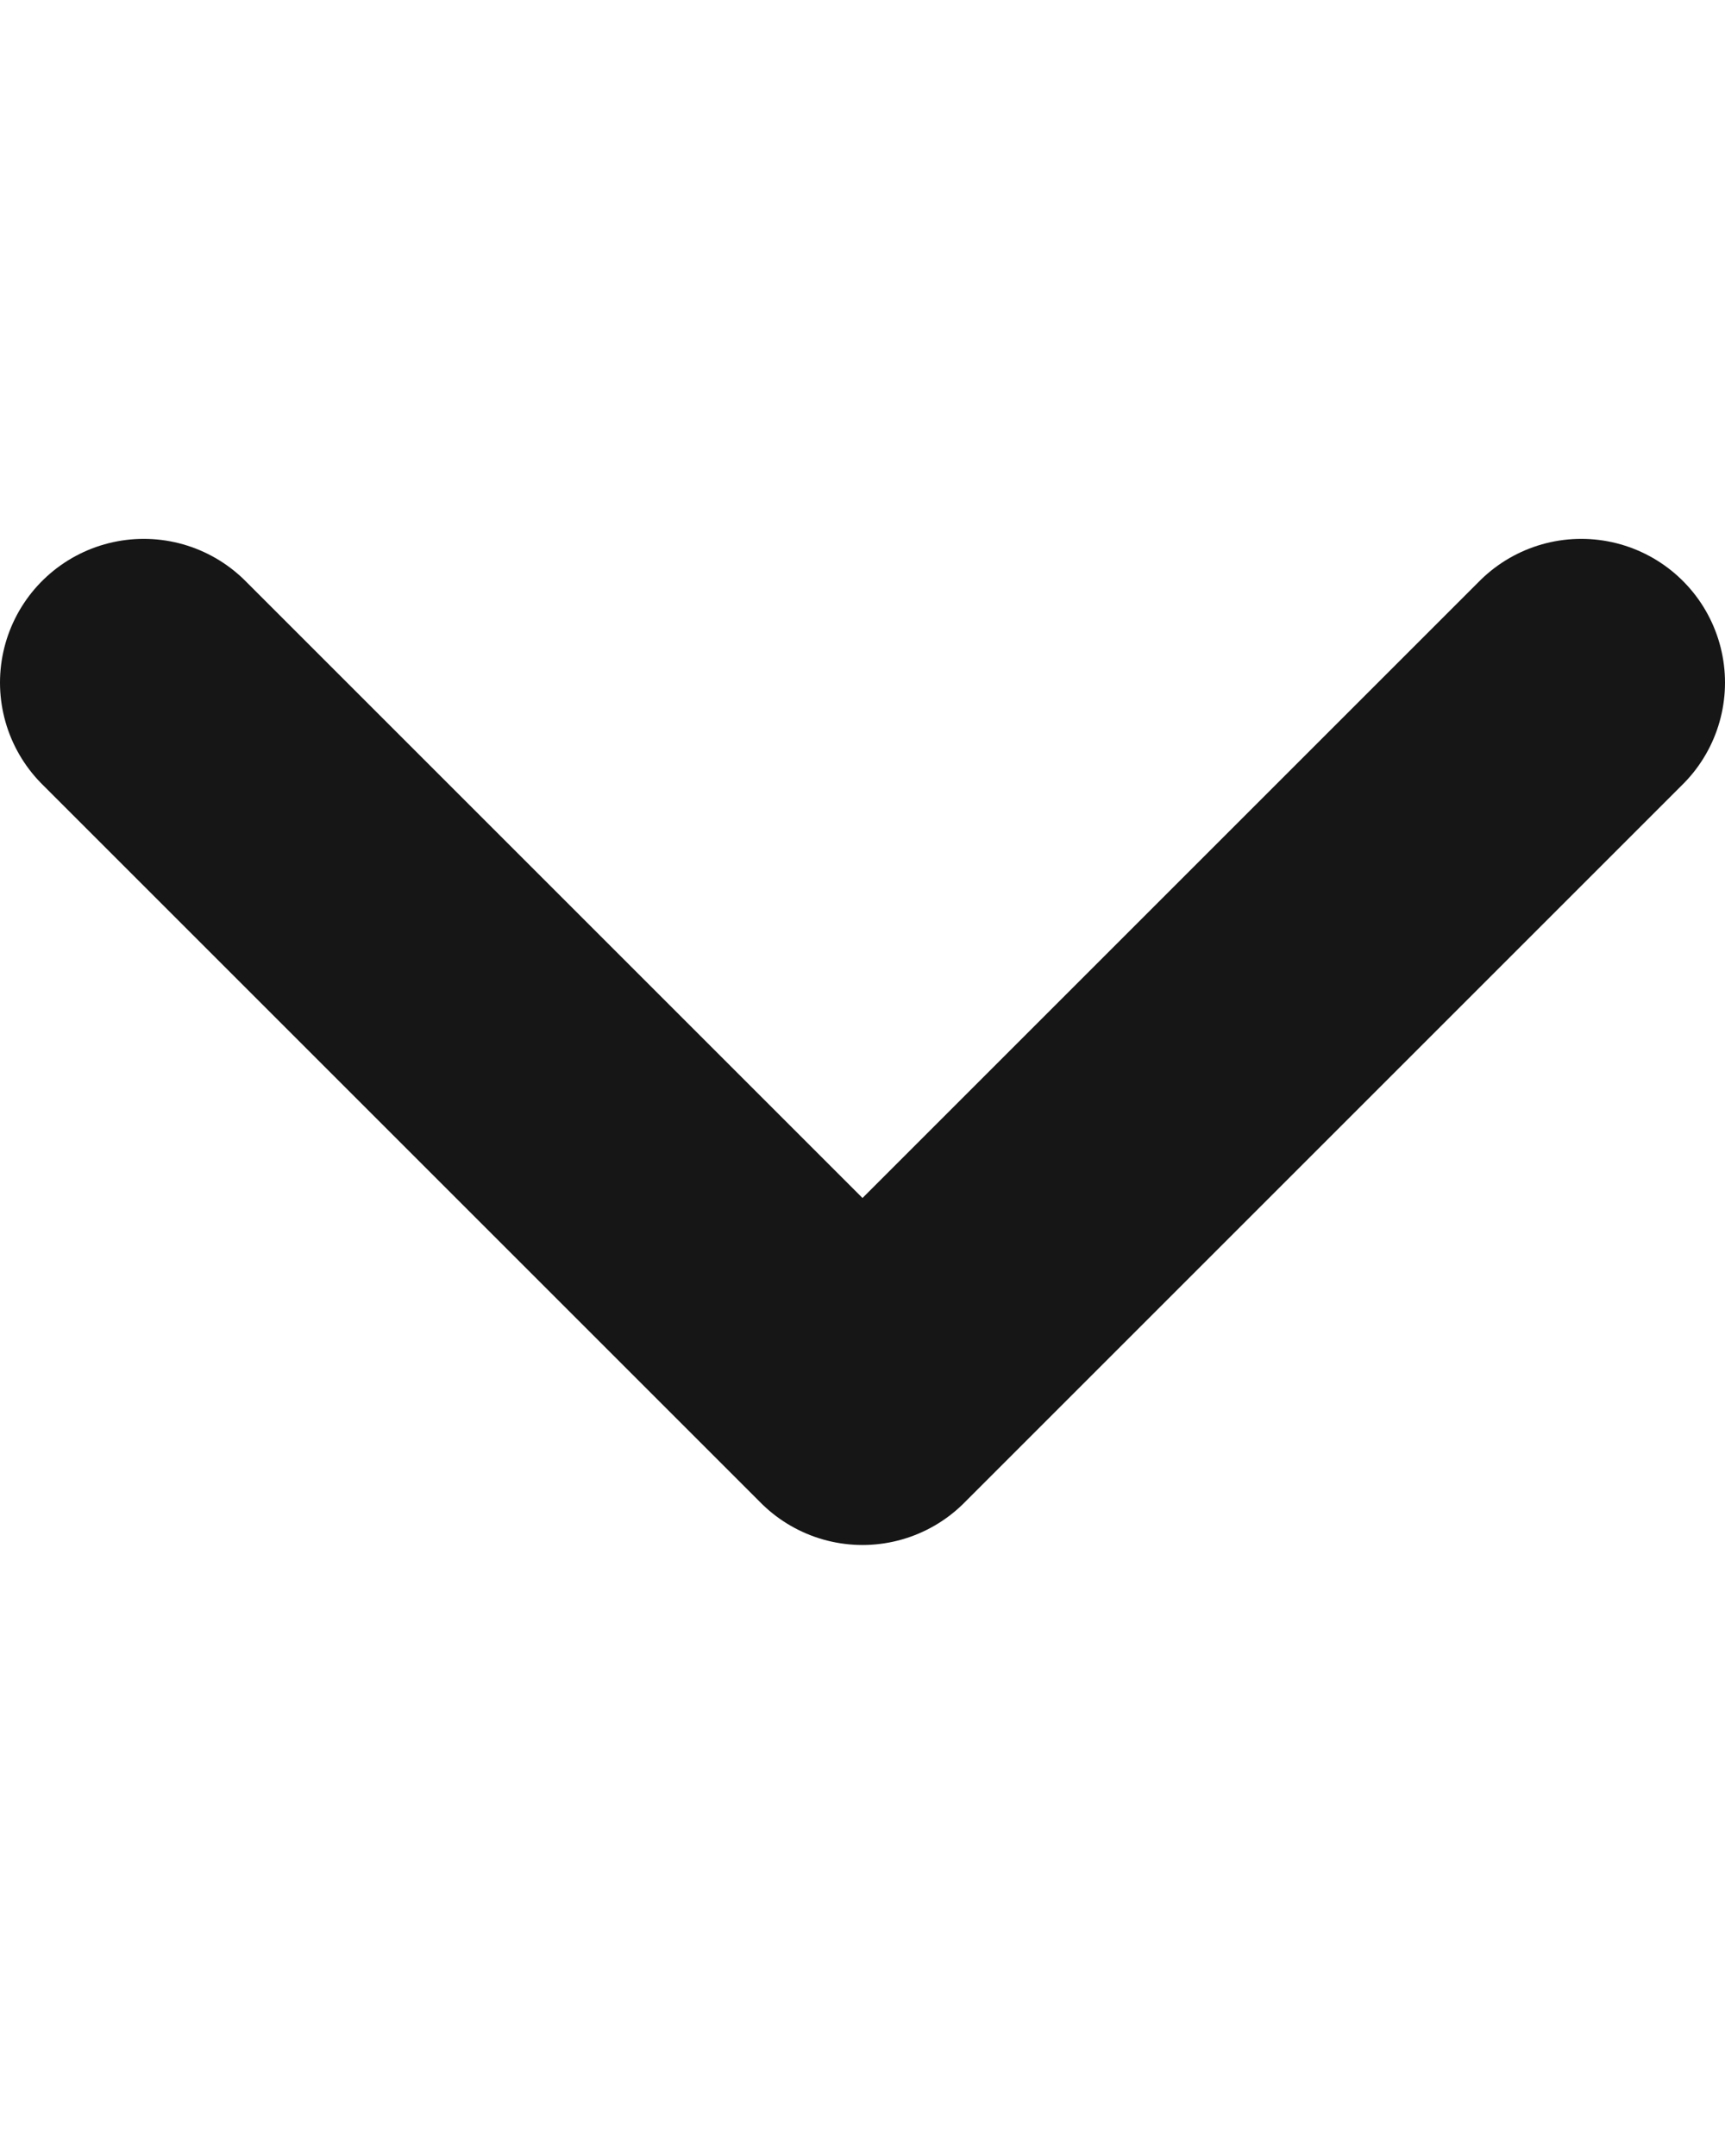 <?xml version="1.0" encoding="UTF-8"?> <svg xmlns="http://www.w3.org/2000/svg" width="12" height="15" viewBox="0 0 12 15" fill="none"> <path d="M1 4.749L6 9.749L11 4.749" stroke="#161616" stroke-width="2" stroke-linecap="round" stroke-linejoin="round"></path> </svg> 